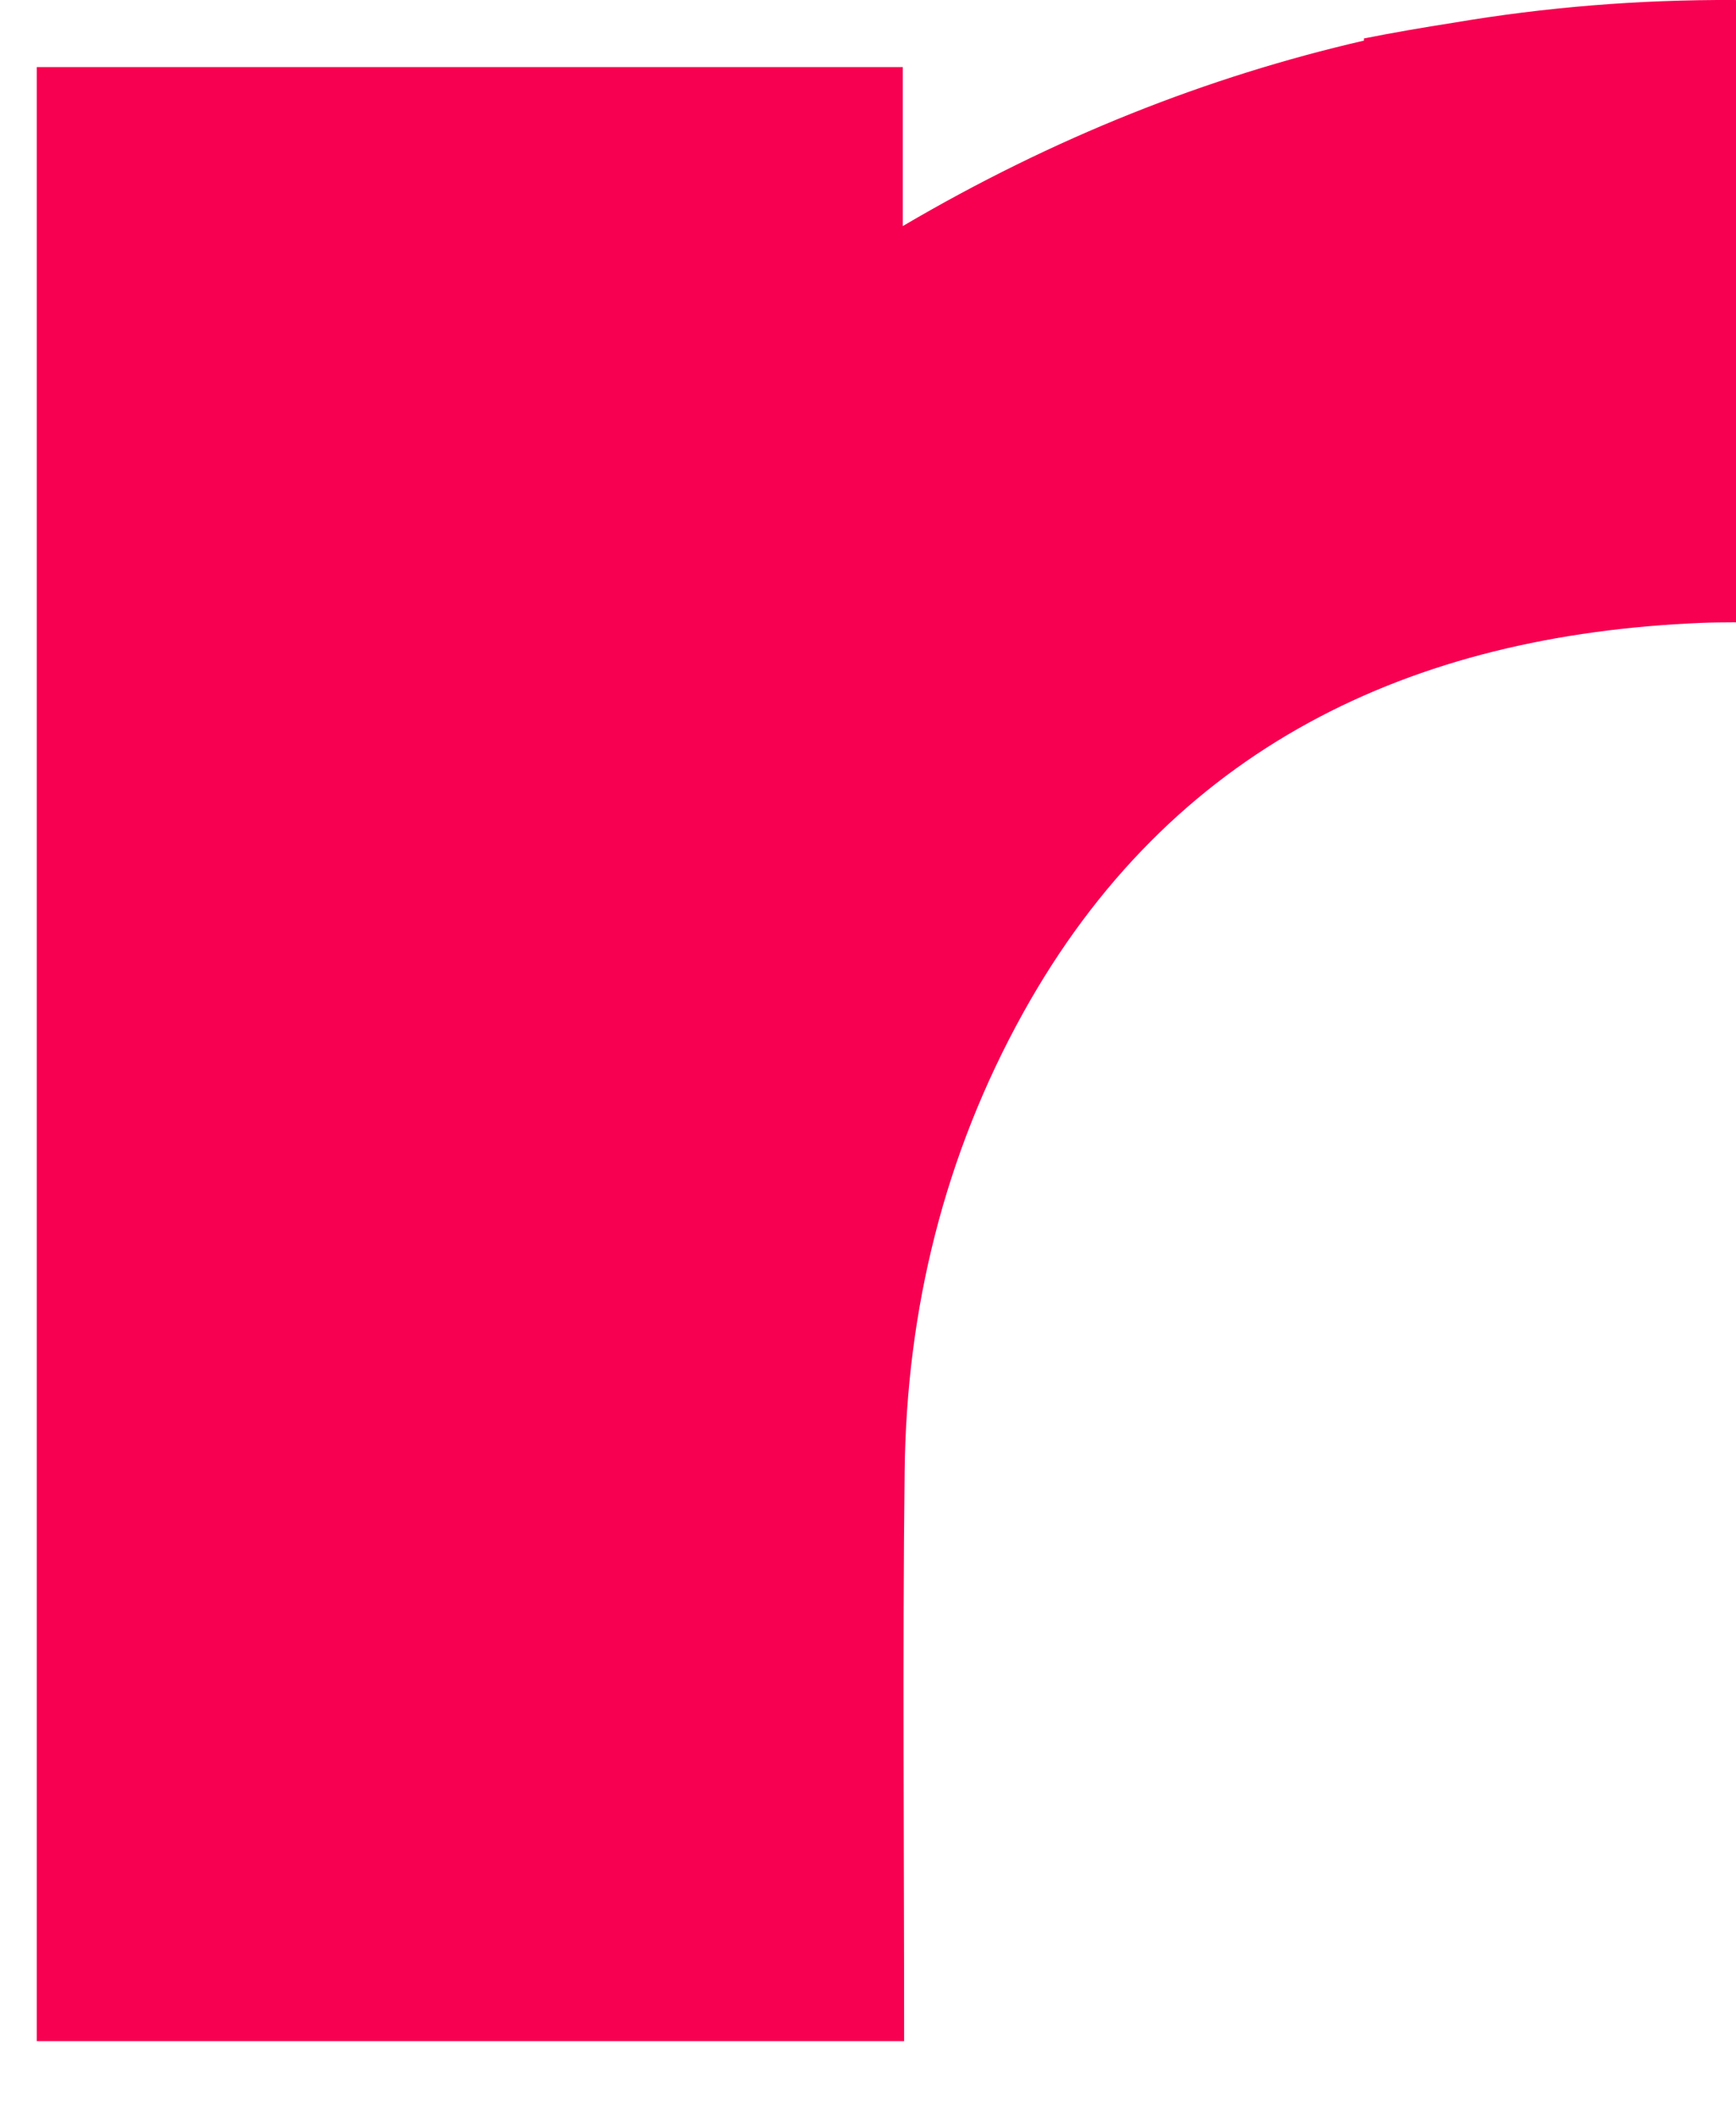 <?xml version="1.0" encoding="UTF-8"?> <svg xmlns="http://www.w3.org/2000/svg" xmlns:xlink="http://www.w3.org/1999/xlink" version="1.1" id="Layer_1" x="0px" y="0px" width="68.921px" height="84px" viewBox="0 0 68.921 84" xml:space="preserve"> <path fill="#F70051" d="M69.005,0.004C68.949,0.004,68.893,0,68.837,0c-3.766-0.017-7.483,0.282-11.159,0.907 c-1.171,0.183-2.347,0.385-3.527,0.619v0.086c-6.223,1.435-12.323,3.842-18.31,7.363V2.663H1.459v78.367h34.436l0.001,0.001 c0-7.747-0.068-15.195,0.02-22.633c0.073-6.425,1.58-12.556,4.705-18.19c5.848-10.537,15.389-15.004,26.918-15.481 c0.433-0.018,0.865-0.019,1.299-0.022c0.057,0,0.113,0.002,0.168,0.003V0.004z"></path> </svg> 